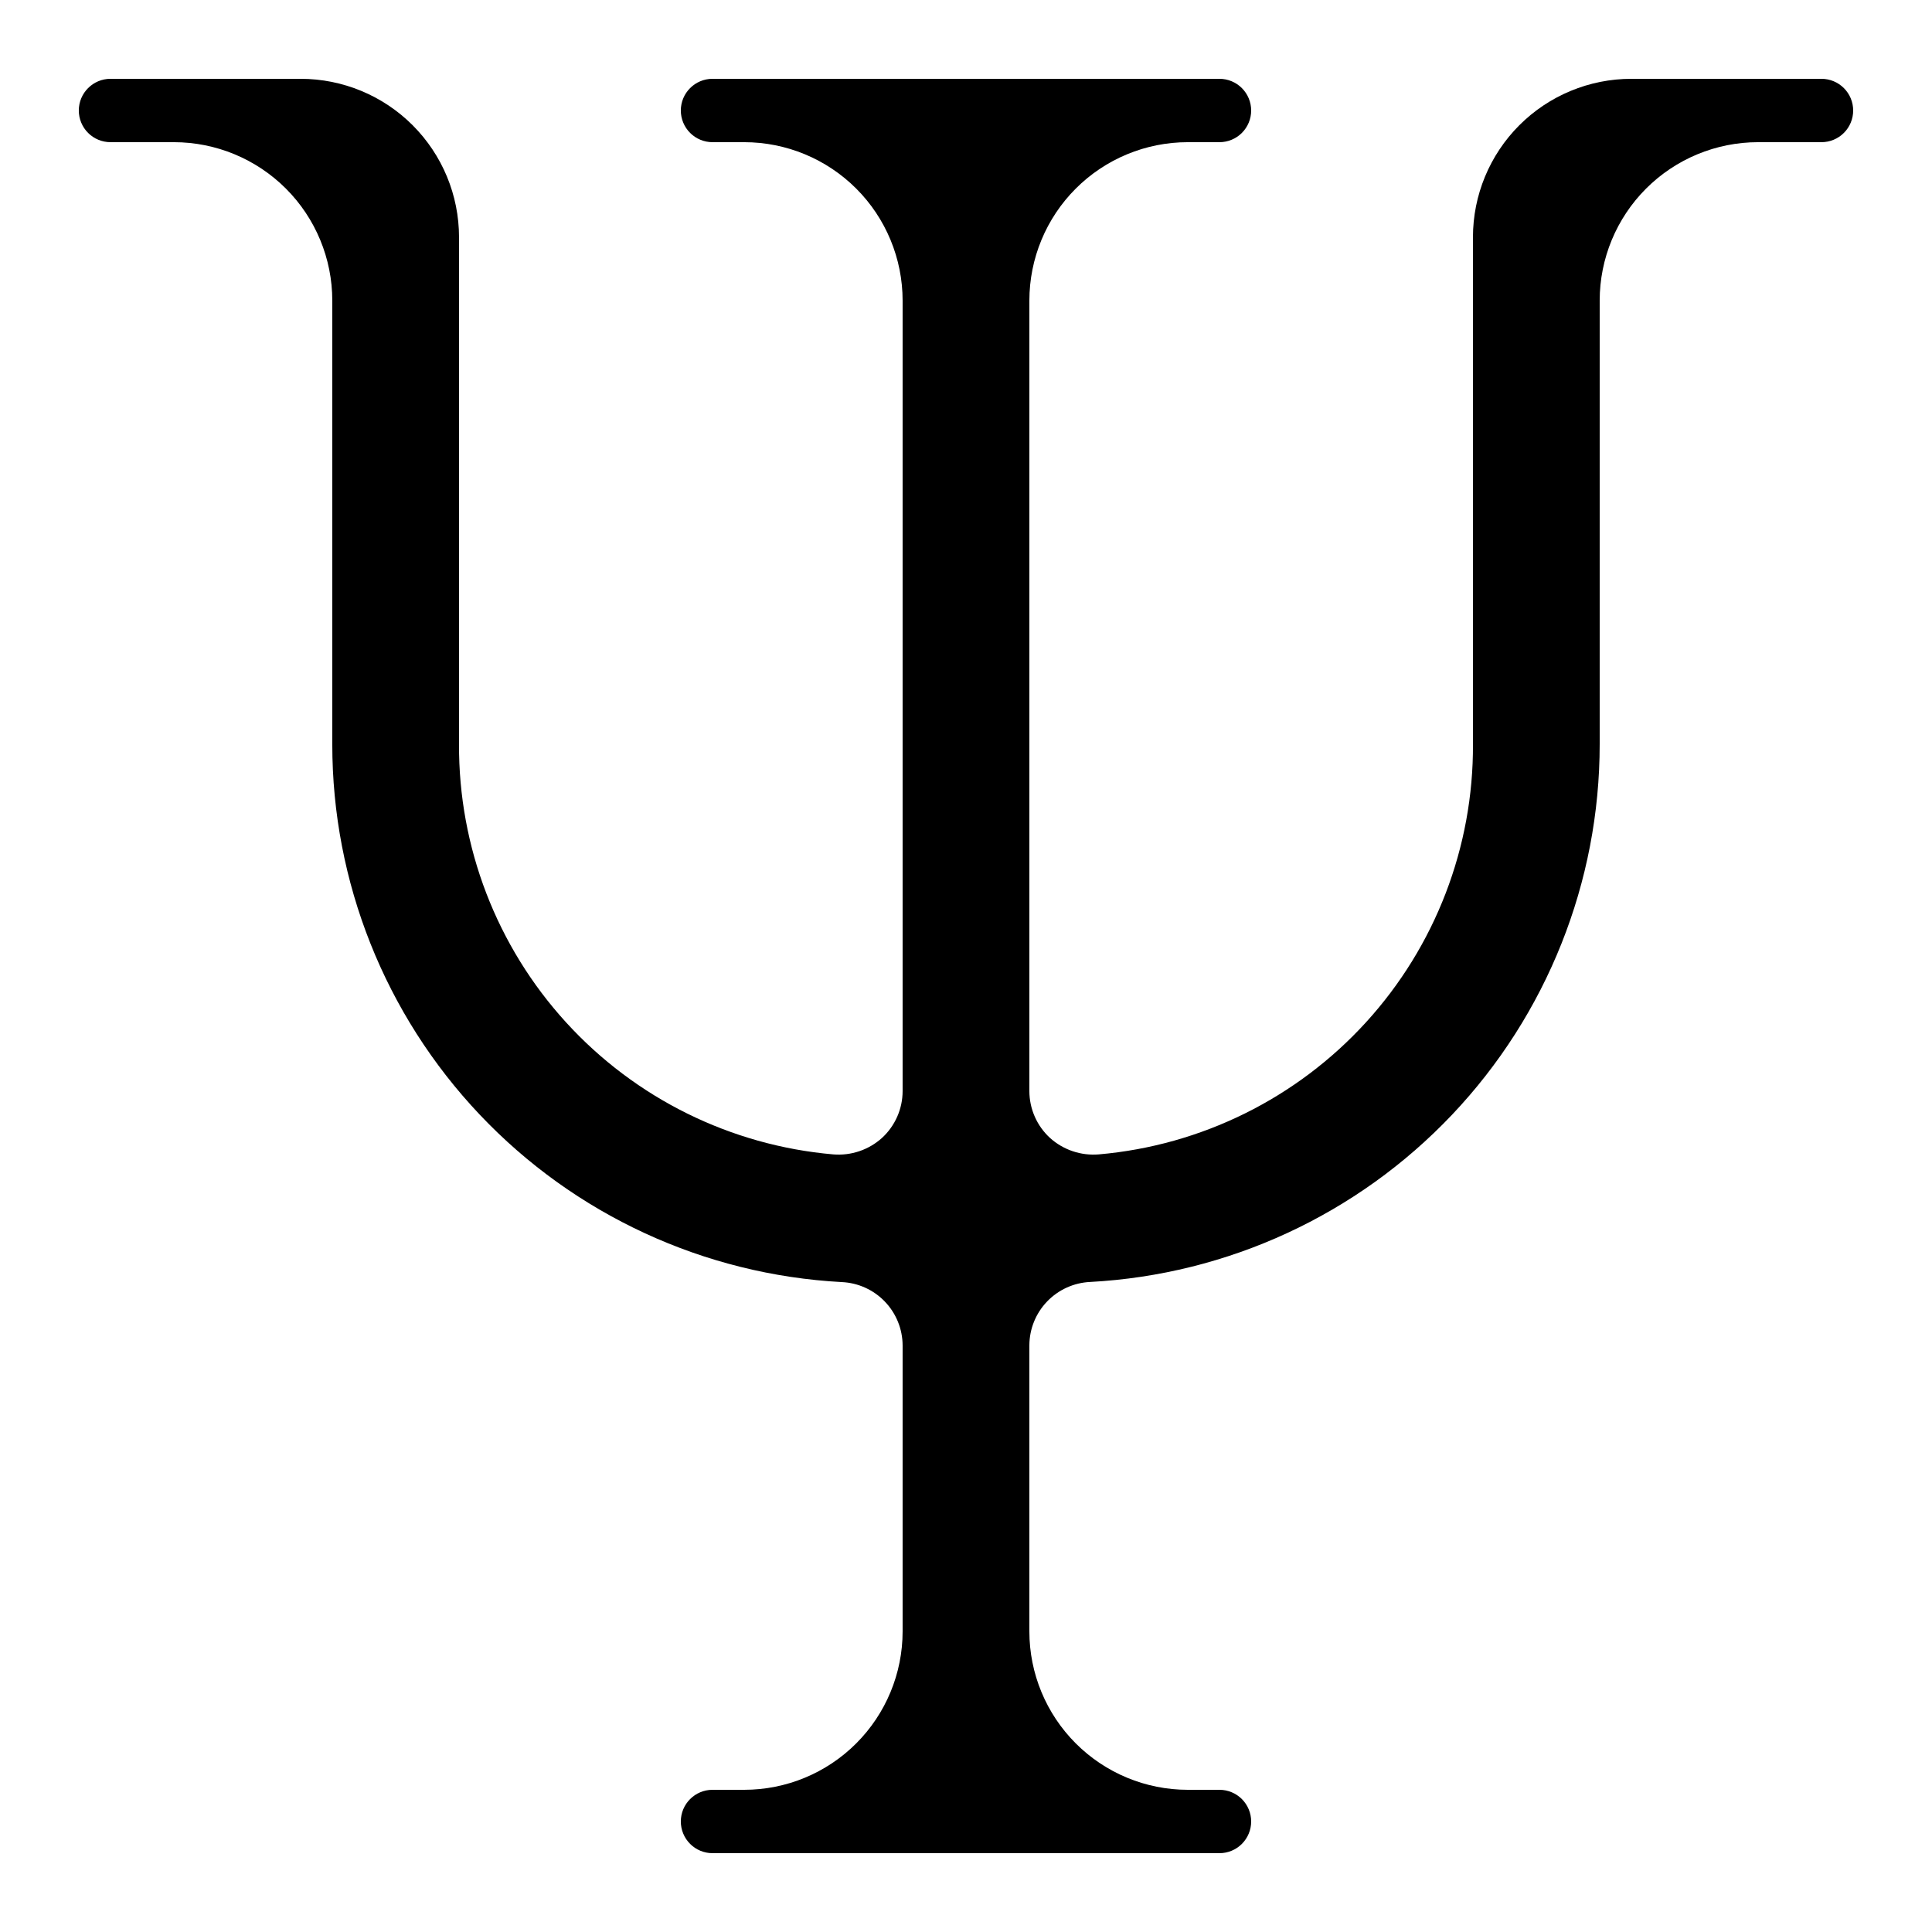 <?xml version="1.0" encoding="UTF-8"?>
<!-- Uploaded to: ICON Repo, www.iconrepo.com, Generator: ICON Repo Mixer Tools -->
<svg fill="#000000" width="800px" height="800px" version="1.1" viewBox="144 144 512 512" xmlns="http://www.w3.org/2000/svg">
 <path d="m534.35 206.87v134.35c0.137 27.254-9.984 53.566-28.352 73.703-18.367 20.141-43.637 32.633-70.789 35-4.727 0.398-9.406-1.176-12.934-4.348-3.484-3.191-5.473-7.695-5.481-12.422v-209.49c0-11.133 4.422-21.812 12.297-29.688 7.871-7.871 18.551-12.297 29.688-12.297h8.398-0.004c2.227 0 4.363-0.883 5.938-2.457 1.574-1.574 2.461-3.711 2.461-5.938 0-2.227-0.887-4.363-2.461-5.938-1.574-1.574-3.711-2.461-5.938-2.461h-134.35c-4.637 0-8.398 3.762-8.398 8.398 0 2.227 0.887 4.363 2.461 5.938 1.574 1.574 3.711 2.457 5.938 2.457h8.398c11.133 0 21.812 4.426 29.684 12.297 7.875 7.875 12.297 18.555 12.297 29.688v209.49c-0.004 4.727-1.996 9.23-5.481 12.422-3.523 3.172-8.207 4.746-12.934 4.348-27.152-2.367-52.422-14.859-70.789-35-18.367-20.137-28.488-46.449-28.352-73.703v-134.35c0-11.133-4.422-21.812-12.297-29.688-7.871-7.871-18.551-12.297-29.688-12.297h-50.379c-4.637 0-8.398 3.762-8.398 8.398 0 2.227 0.887 4.363 2.461 5.938 1.574 1.574 3.711 2.457 5.938 2.457h16.793c11.133 0 21.812 4.426 29.688 12.297 7.875 7.875 12.297 18.555 12.297 29.688v117.56c-0.02 36.527 13.973 71.672 39.094 98.191 25.121 26.52 59.457 42.395 95.934 44.352 4.328 0.195 8.418 2.047 11.414 5.176 3 3.125 4.684 7.285 4.699 11.617v75.773c0 11.133-4.422 21.812-12.297 29.688-7.871 7.875-18.551 12.297-29.684 12.297h-8.398c-4.637 0-8.398 3.758-8.398 8.395 0 2.231 0.887 4.363 2.461 5.938 1.574 1.578 3.711 2.461 5.938 2.461h134.35c2.227 0 4.363-0.883 5.938-2.461 1.574-1.574 2.461-3.707 2.461-5.938 0-2.227-0.887-4.359-2.461-5.938-1.574-1.574-3.711-2.457-5.938-2.457h-8.395c-11.137 0-21.816-4.422-29.688-12.297-7.875-7.875-12.297-18.555-12.297-29.688v-75.809c0.016-4.332 1.699-8.492 4.699-11.617s7.086-4.977 11.414-5.176c36.469-1.953 70.801-17.824 95.922-44.336s39.117-61.648 39.105-98.172v-117.56c0-11.133 4.426-21.812 12.297-29.688 7.875-7.871 18.555-12.297 29.688-12.297h16.793c2.231 0 4.363-0.883 5.938-2.457 1.578-1.574 2.461-3.711 2.461-5.938 0-2.227-0.883-4.363-2.461-5.938-1.574-1.574-3.707-2.461-5.938-2.461h-50.379c-11.137 0-21.812 4.426-29.688 12.297-7.875 7.875-12.297 18.555-12.297 29.688z"/>
</svg>